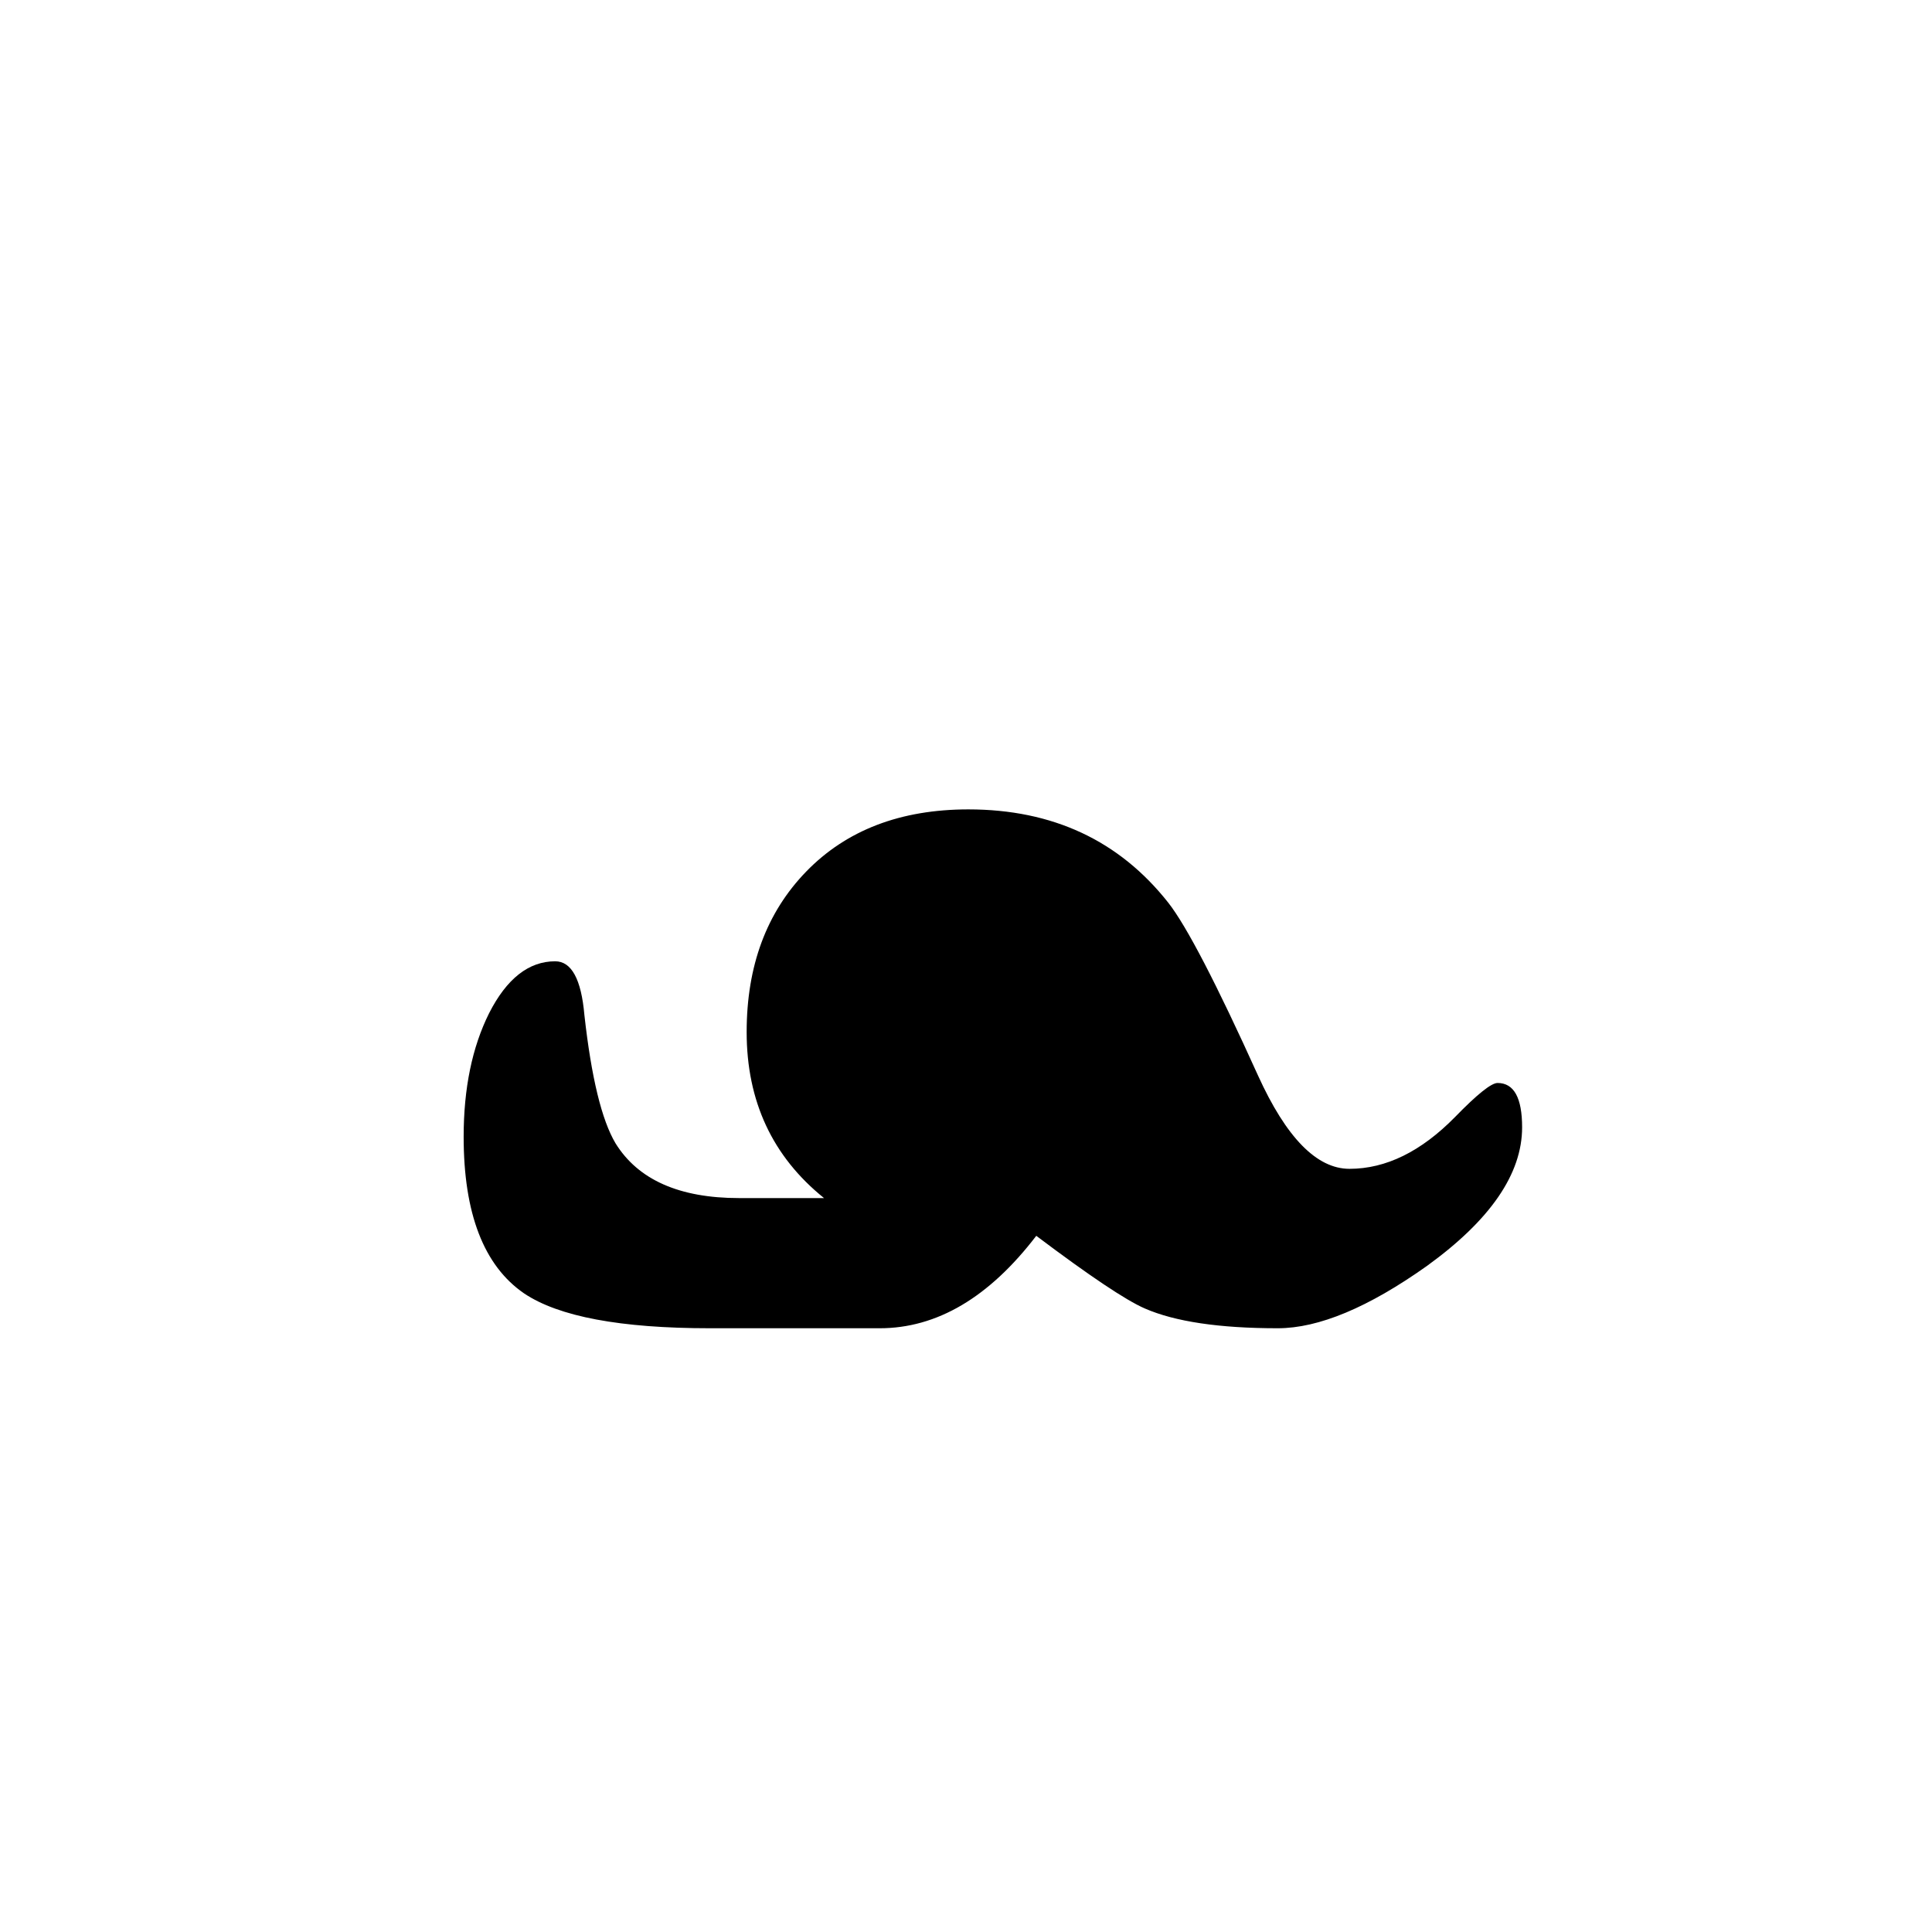 <?xml version="1.0" encoding="UTF-8" standalone="no"?>
<!-- Created with Inkscape (http://www.inkscape.org/) -->
<svg
   xmlns:svg="http://www.w3.org/2000/svg"
   xmlns="http://www.w3.org/2000/svg"
   version="1.0"
   width="64"
   height="64"
   id="svg2">
  <defs
     id="defs4" />
  <g
     id="layer1">
    <path
       d="M 50.422,37.344 C 50.422,38.885 49.37,40.417 47.266,41.938 C 45.328,43.313 43.682,44 42.328,44 C 40.391,44 38.922,43.781 37.922,43.344 C 37.297,43.073 36.099,42.271 34.328,40.938 C 32.766,42.979 31.036,44 29.141,44 L 23.516,44 C 20.557,44 18.505,43.615 17.359,42.844 C 16.026,41.927 15.359,40.198 15.359,37.656 C 15.359,36.052 15.641,34.688 16.203,33.562 C 16.786,32.417 17.516,31.844 18.391,31.844 C 18.932,31.844 19.255,32.438 19.359,33.625 C 19.589,35.688 19.932,37.104 20.391,37.875 C 21.141,39.083 22.505,39.688 24.484,39.688 L 27.297,39.688 C 25.589,38.313 24.734,36.479 24.734,34.188 C 24.734,32 25.391,30.229 26.703,28.875 C 28.036,27.5 29.828,26.813 32.078,26.812 C 34.87,26.813 37.078,27.844 38.703,29.906 C 39.307,30.677 40.297,32.583 41.672,35.625 C 42.609,37.688 43.62,38.719 44.703,38.719 C 45.911,38.719 47.078,38.146 48.203,37 C 48.932,36.25 49.401,35.875 49.609,35.875 C 50.151,35.875 50.422,36.365 50.422,37.344"
       id="text2389"
       style="font-size:72px;font-style:normal;font-variant:normal;font-weight:normal;font-stretch:normal;text-align:center;line-height:125%;writing-mode:lr-tb;text-anchor:middle;fill:#000000;fill-opacity:1;stroke:none;stroke-width:1px;stroke-linecap:butt;stroke-linejoin:miter;stroke-opacity:1;font-family:Lucida Grande;-inkscape-font-specification:Lucida Grande" />
  </g>
</svg>
